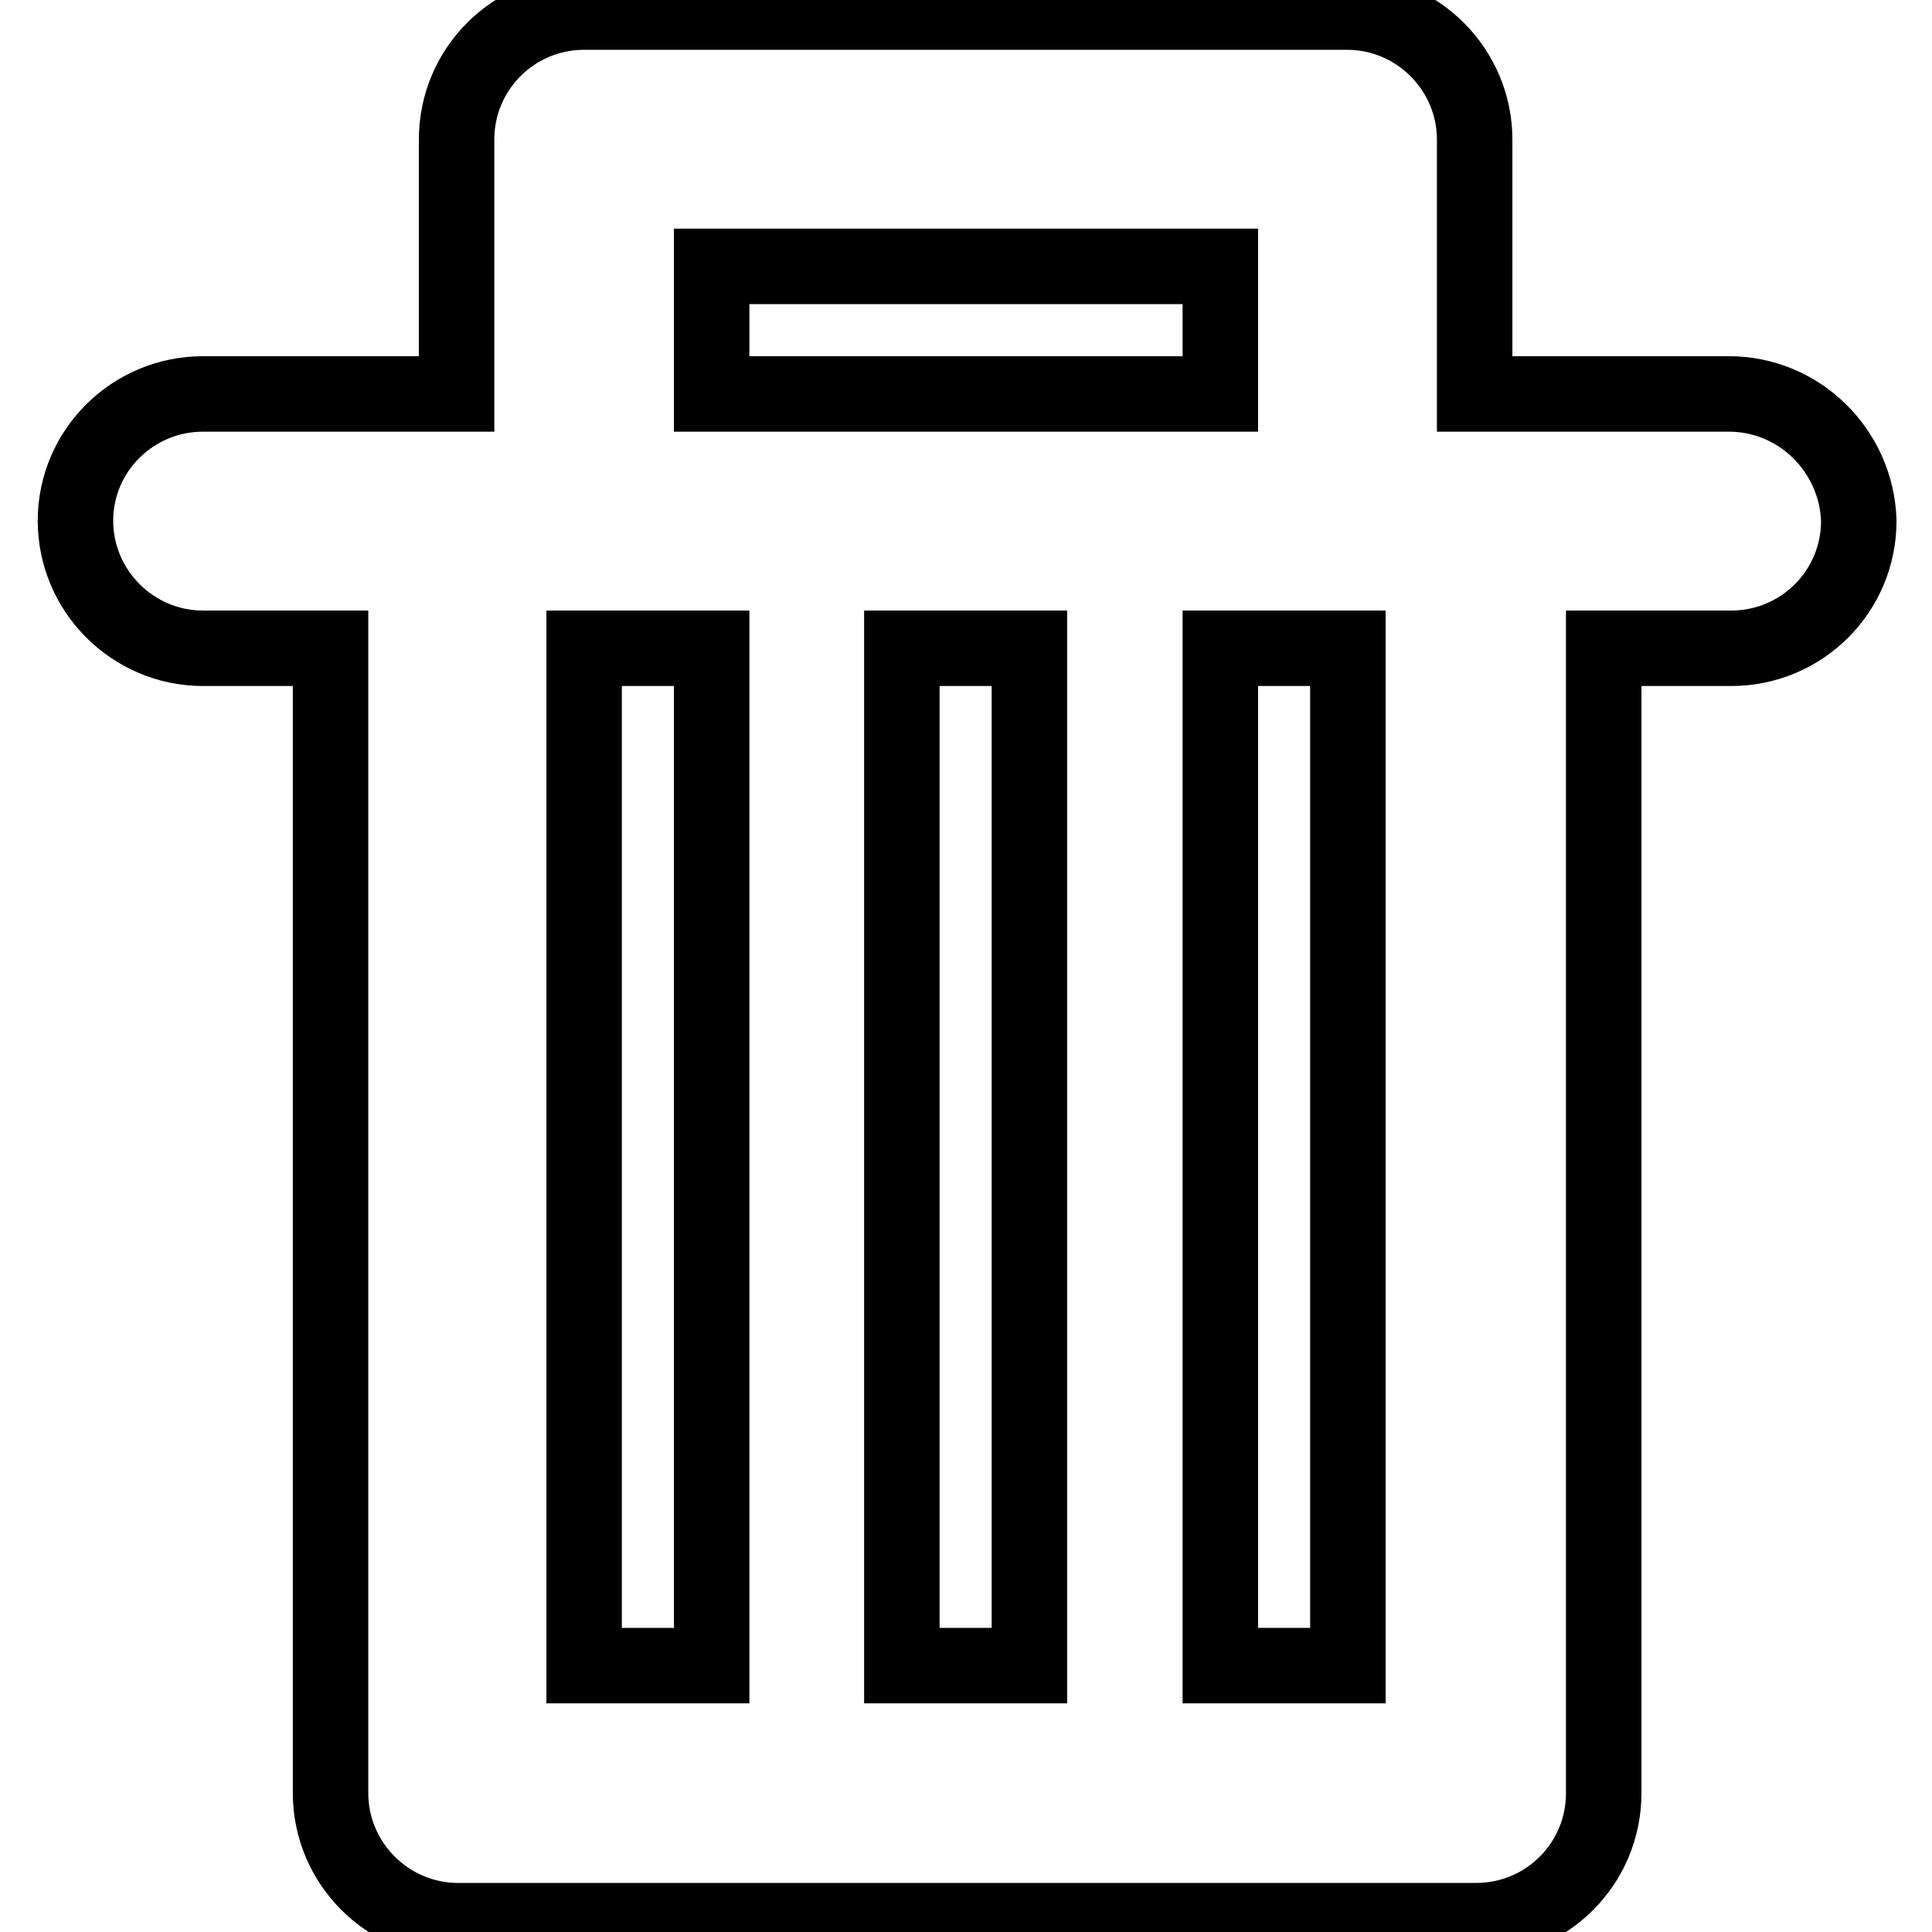 <?xml version="1.0" encoding="utf-8"?>
<!-- Svg Vector Icons : http://www.onlinewebfonts.com/icon -->
<!DOCTYPE svg PUBLIC "-//W3C//DTD SVG 1.1//EN" "http://www.w3.org/Graphics/SVG/1.1/DTD/svg11.dtd">
<svg version="1.1" xmlns="http://www.w3.org/2000/svg" xmlns:xlink="http://www.w3.org/1999/xlink" x="0px" y="0px" viewBox="0 0 256 256" enable-background="new 0 0 256 256" xml:space="preserve">
<g> <path stroke-width="10" fill-opacity="0" stroke="#000000"  d="M229.1,52.2h-33.7V18.5c0-9.3-7.6-16.9-16.9-16.9H77.4c-9.3,0-16.9,7.5-16.9,16.9v33.7H26.9 C17.6,52.2,10,59.7,10,69c0,9.3,7.6,16.9,16.9,16.9h16.9v151.7c0,9.3,7.6,16.9,16.9,16.9h134.9c9.3,0,16.9-7.5,16.9-16.9V85.9h16.9 c9.3,0,16.9-7.5,16.9-16.9C246,59.7,238.4,52.2,229.1,52.2z M94.3,220.7H77.4V85.9h16.9V220.7z M94.3,35.3h67.4v16.9H94.3V35.3z  M136.4,220.7h-16.9V85.9h16.9V220.7z M178.6,220.7h-16.9V85.9h16.9V220.7z"/></g>
</svg>
